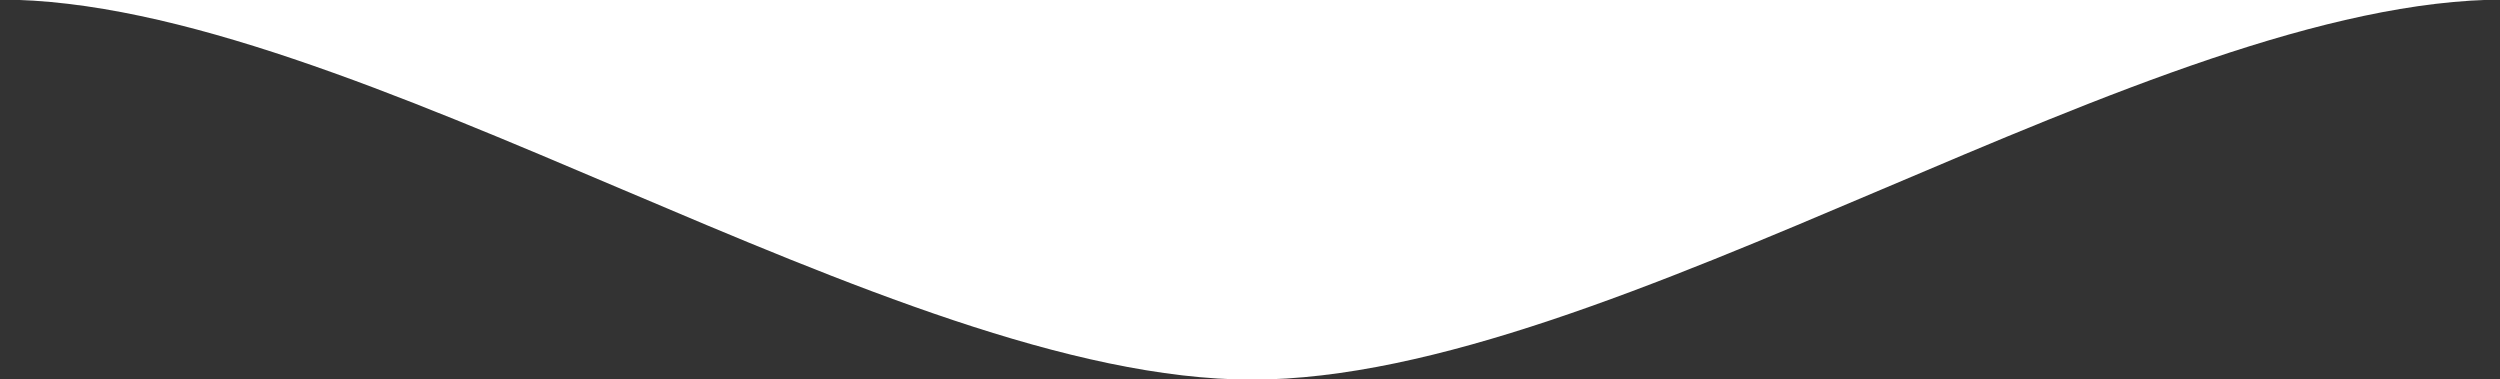 <?xml version="1.0" encoding="UTF-8" standalone="no"?>
<!-- Created with Inkscape (http://www.inkscape.org/) -->

<svg
   width="82.628mm"
   height="12.541mm"
   viewBox="0 0 82.628 12.541"
   version="1.1"
   id="svg1548"
   inkscape:version="1.2.2 (732a01da63, 2022-12-09, custom)"
   sodipodi:docname="drop-white.svg"
   xmlns:inkscape="http://www.inkscape.org/namespaces/inkscape"
   xmlns:sodipodi="http://sodipodi.sourceforge.net/DTD/sodipodi-0.dtd"
   xmlns="http://www.w3.org/2000/svg"
   xmlns:svg="http://www.w3.org/2000/svg">
  <rect x="0" y="0" width="82.628" height="12.541" fill="#333333" stroke="none"/>
  <sodipodi:namedview
     id="namedview1550"
     pagecolor="#ffffff"
     bordercolor="#666666"
     borderopacity="1.0"
     inkscape:showpageshadow="2"
     inkscape:pageopacity="0.0"
     inkscape:pagecheckerboard="0"
     inkscape:deskcolor="#d1d1d1"
     inkscape:document-units="mm"
     showgrid="false"
     inkscape:zoom="2.4264833"
     inkscape:cx="96.847977"
     inkscape:cy="72.326894"
     inkscape:window-width="1920"
     inkscape:window-height="1148"
     inkscape:window-x="0"
     inkscape:window-y="28"
     inkscape:window-maximized="1"
     inkscape:current-layer="layer1" />
  <defs
     id="defs1545">
    <clipPath
       id="clip-path-2">
      <path
         id="Path_106"
         data-name="Path 106"
         d="M 0,13.4 H 312.294 V -34 H 0 Z"
         transform="translate(0,34)"
         fill="none" />
    </clipPath>
  </defs>
  <g
     inkscape:label="Laag 1"
     inkscape:groupmode="layer"
     id="layer1"
     transform="translate(-63.938,-113.999)">
    <g
       id="g1706"
       data-name="Group 26"
       transform="matrix(0.265,0,0,0.265,63.938,122.995)">
      <g
         id="g1704"
         data-name="Group 25"
         transform="translate(0,-34)"
         clip-path="url(#clip-path-2)">
        <g
           id="g1702"
           data-name="Group 24">
          <path
             id="path1700"
             data-name="Path 105"
             d="M 0,0 C 43.985,0 111.062,47.4 156.147,47.4 201.232,47.4 268.31,0 312.294,0"
             fill="#08526c"
             style="fill:#ffffff;fill-opacity:1" />
        </g>
      </g>
    </g>
  </g>
</svg>
